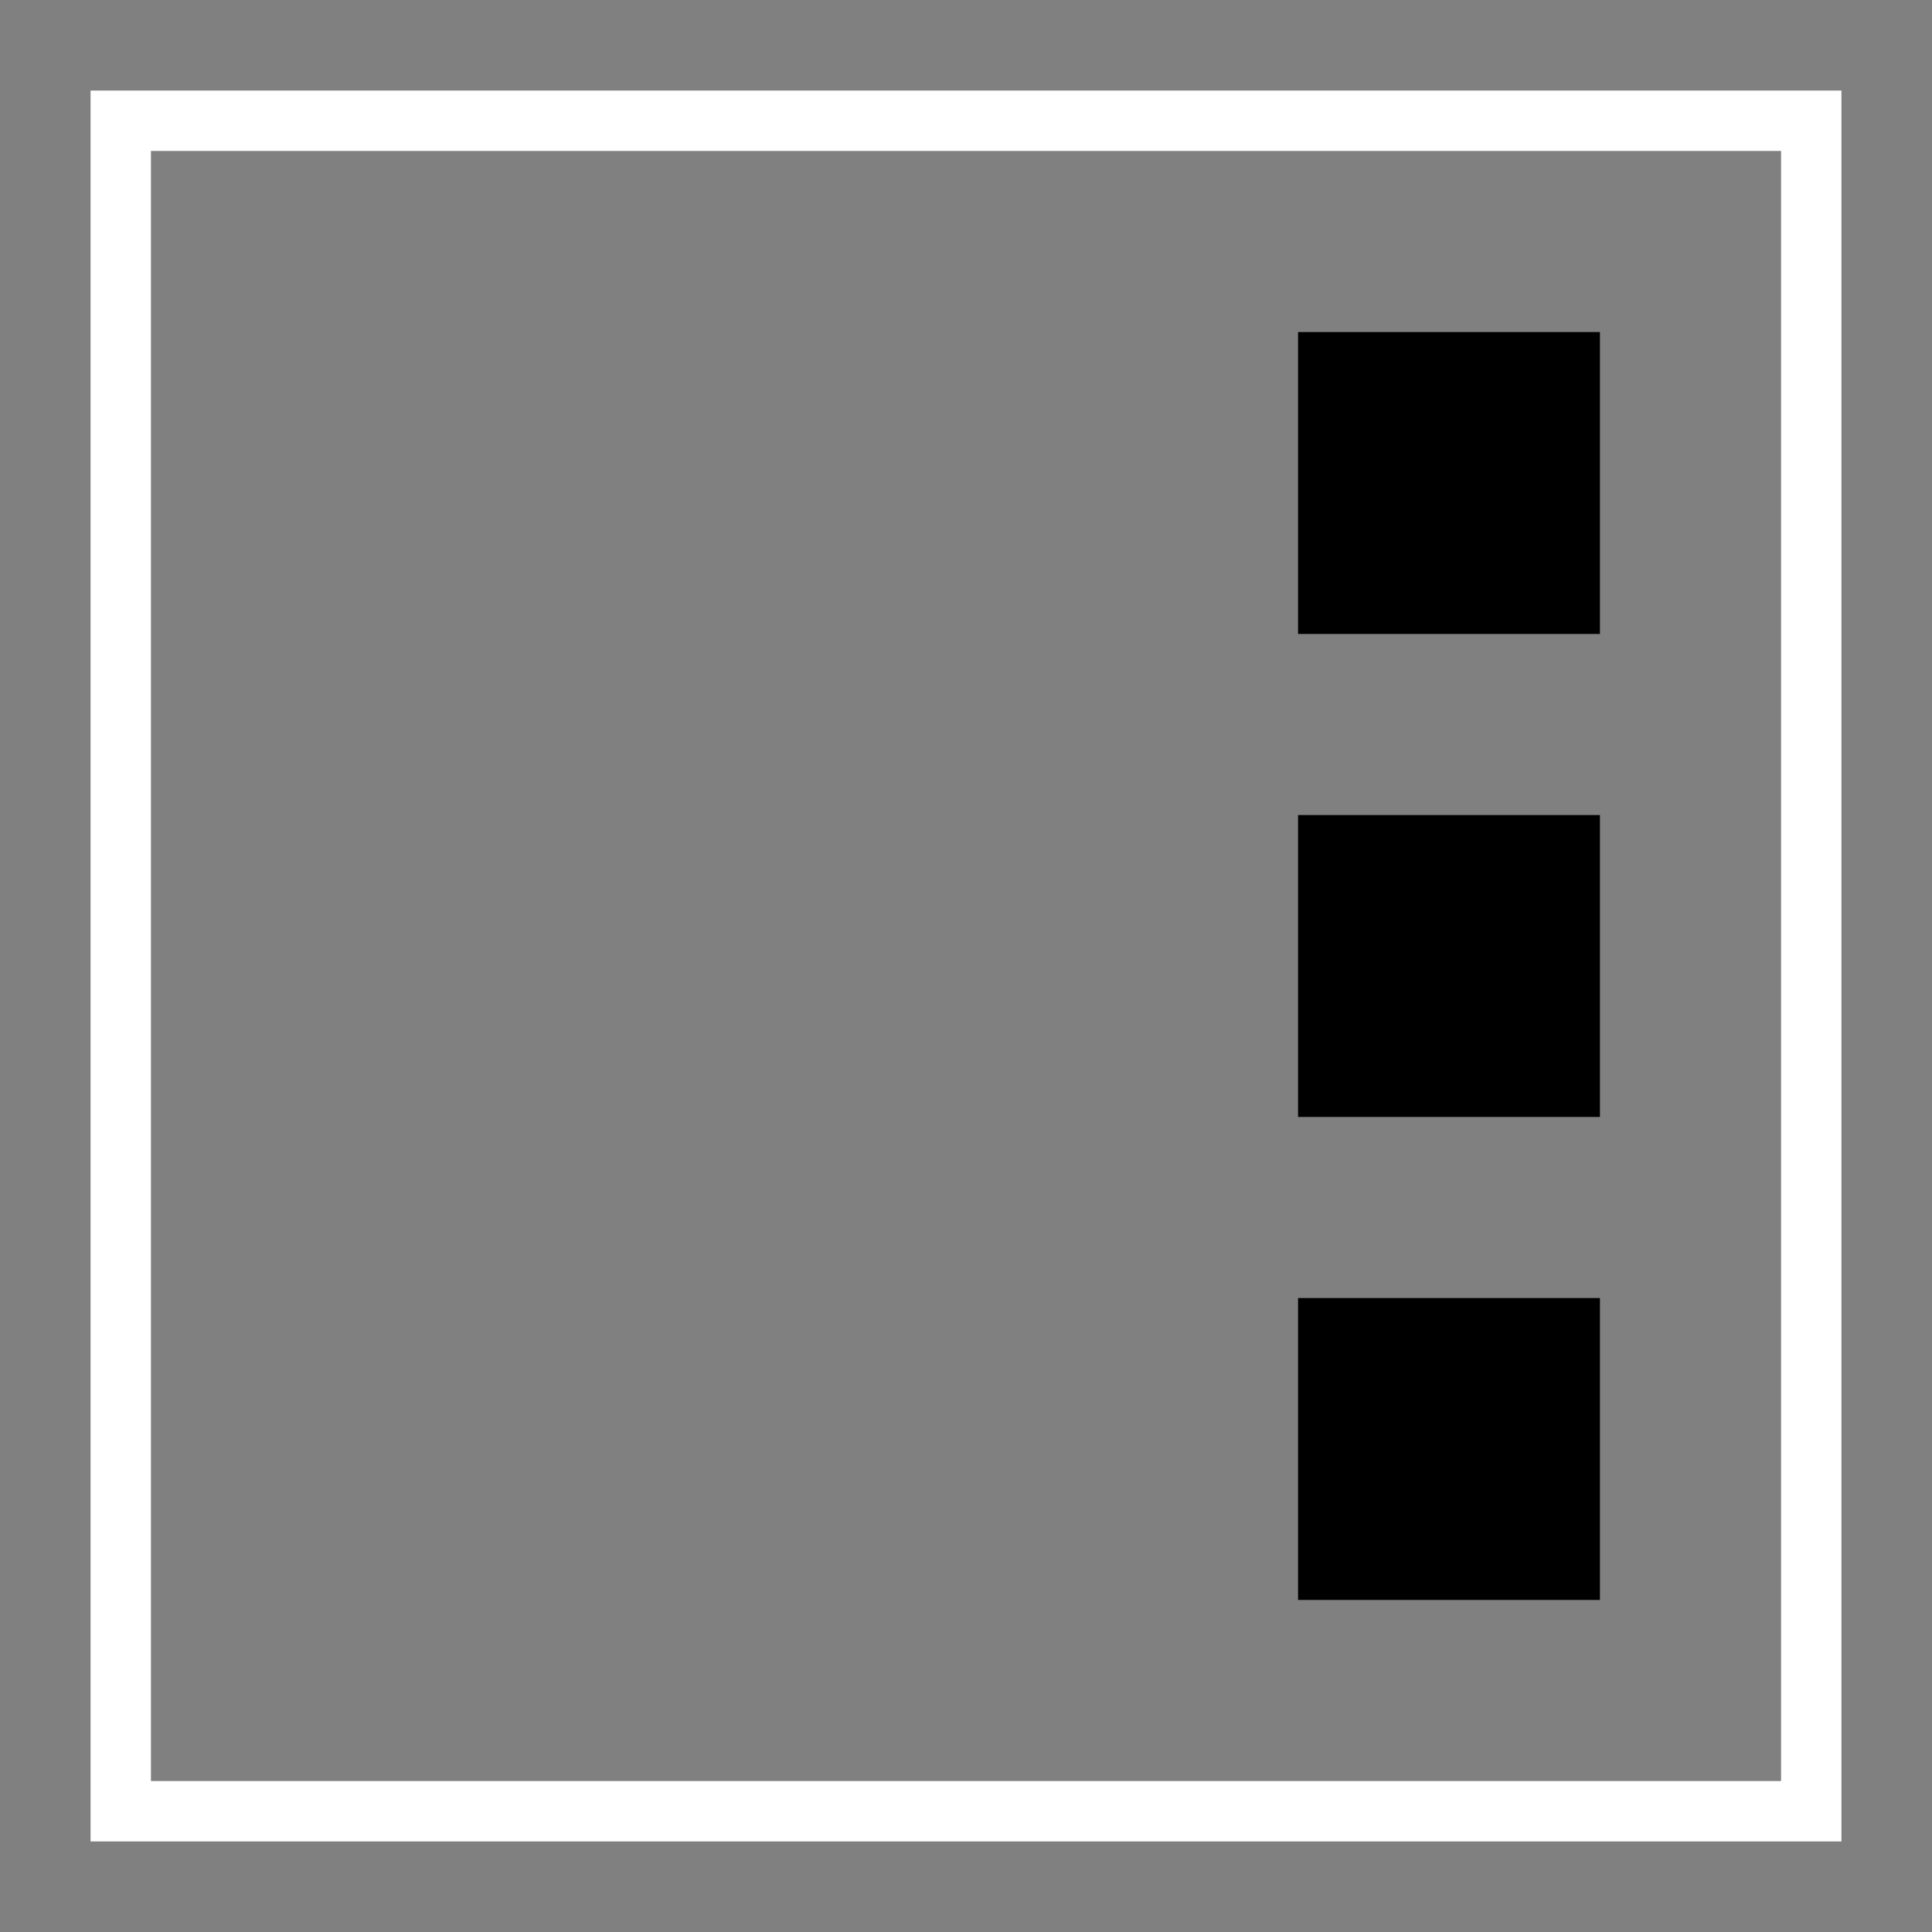 <svg width="32" height="32" viewBox="0 0 32 32" fill="none" xmlns="http://www.w3.org/2000/svg">
<rect x="0" y="0" width="32" height="32" fill="#808080" stroke="none"/>
<rect x="26" y="6" width="4" height="4" transform="rotate(90 26 6)" fill="#F260FF" stroke="#F260FF" style="fill:#F260FF;fill:color(display-p3 0.948 0.375 1);fill-opacity:1;stroke:#F260FF;stroke:color(display-p3 0.948 0.375 1);stroke-opacity:1;"/>
<rect x="26" y="14" width="4" height="4" transform="rotate(90 26 14)" fill="#F260FF" stroke="#F260FF" style="fill:#F260FF;fill:color(display-p3 0.948 0.375 1);fill-opacity:1;stroke:#F260FF;stroke:color(display-p3 0.948 0.375 1);stroke-opacity:1;"/>
<rect x="26" y="22" width="4" height="4" transform="rotate(90 26 22)" fill="#F260FF" stroke="#F260FF" style="fill:#F260FF;fill:color(display-p3 0.948 0.375 1);fill-opacity:1;stroke:#F260FF;stroke:color(display-p3 0.948 0.375 1);stroke-opacity:1;"/>
<rect x="30" y="2" width="28" height="28" transform="rotate(90 30 2)" stroke="white" style="stroke:white;stroke-opacity:1;"/>
</svg>
